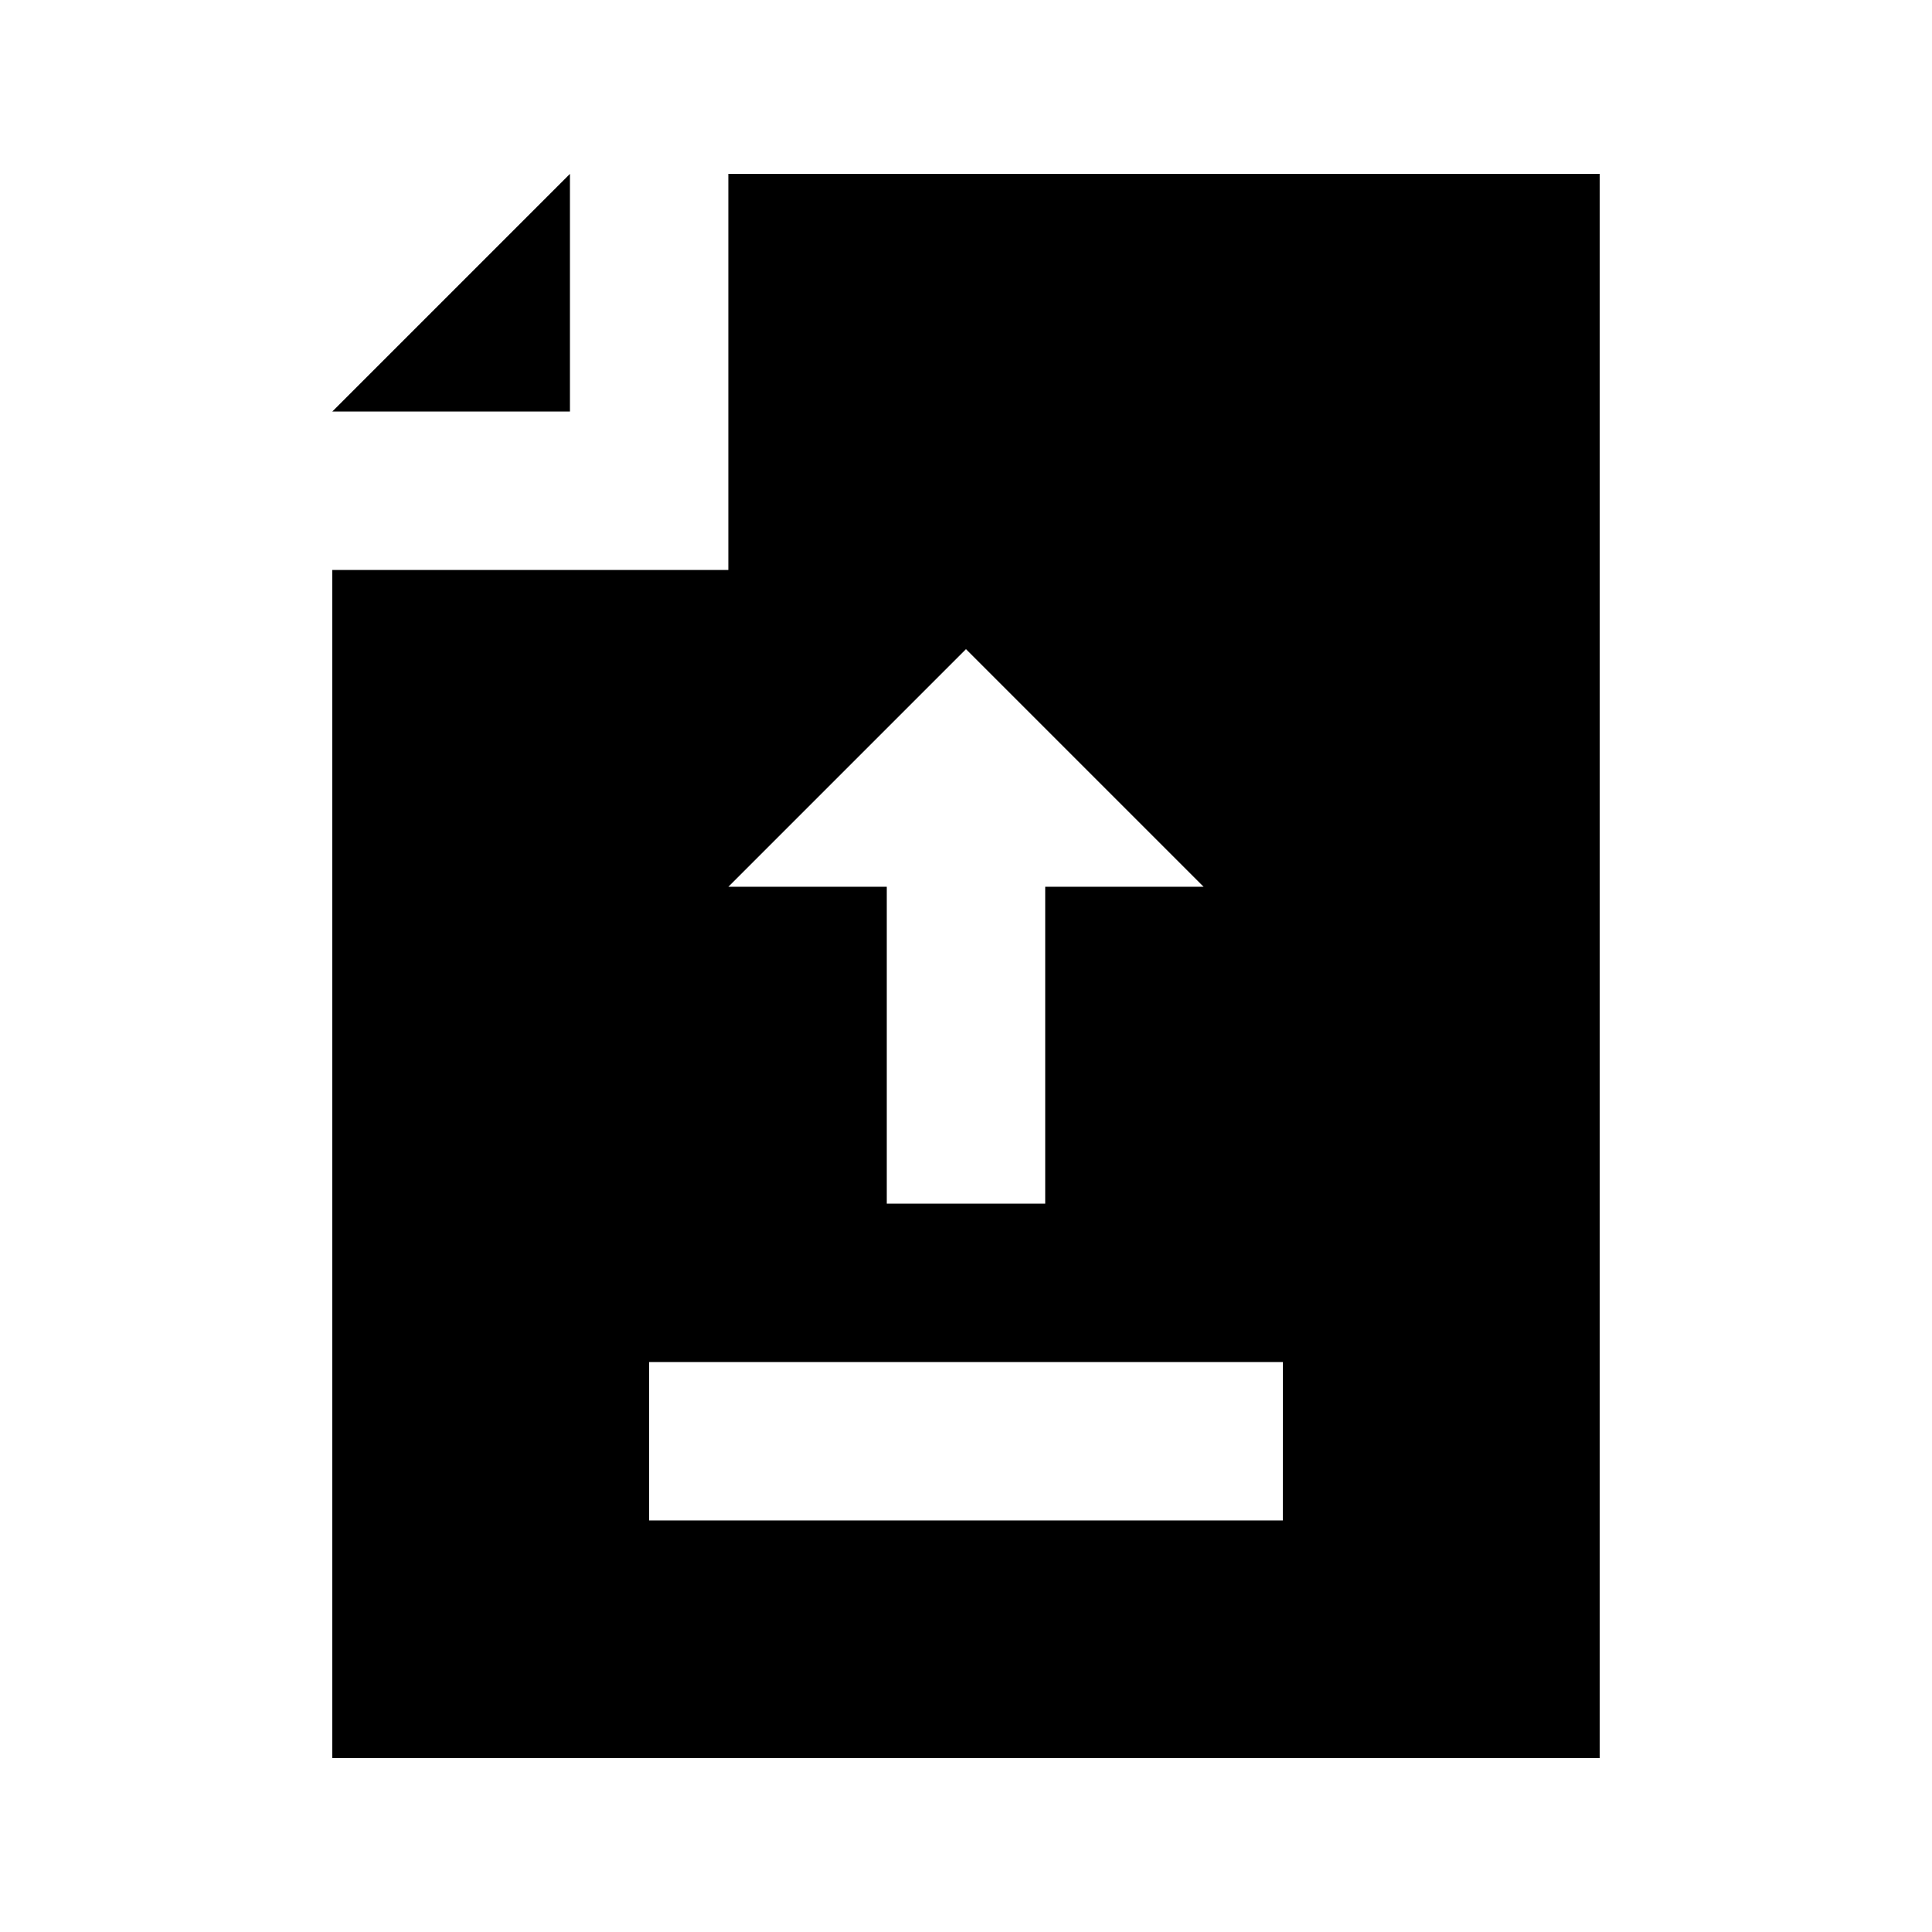 <?xml version="1.0" encoding="UTF-8"?>
<!-- Uploaded to: SVG Repo, www.svgrepo.com, Generator: SVG Repo Mixer Tools -->
<svg fill="#000000" width="800px" height="800px" version="1.1" viewBox="144 144 512 512" xmlns="http://www.w3.org/2000/svg">
 <g>
  <path d="m295.04 190.08-62.977 62.977h62.977z"/>
  <path d="m337.02 190.08v104.96h-104.96v314.88h335.87v-419.84zm62.977 125.95 62.977 62.977h-41.984v83.969h-41.984v-83.969h-41.984zm83.965 230.91h-167.93v-41.984h167.94z"/>
 </g>
</svg>